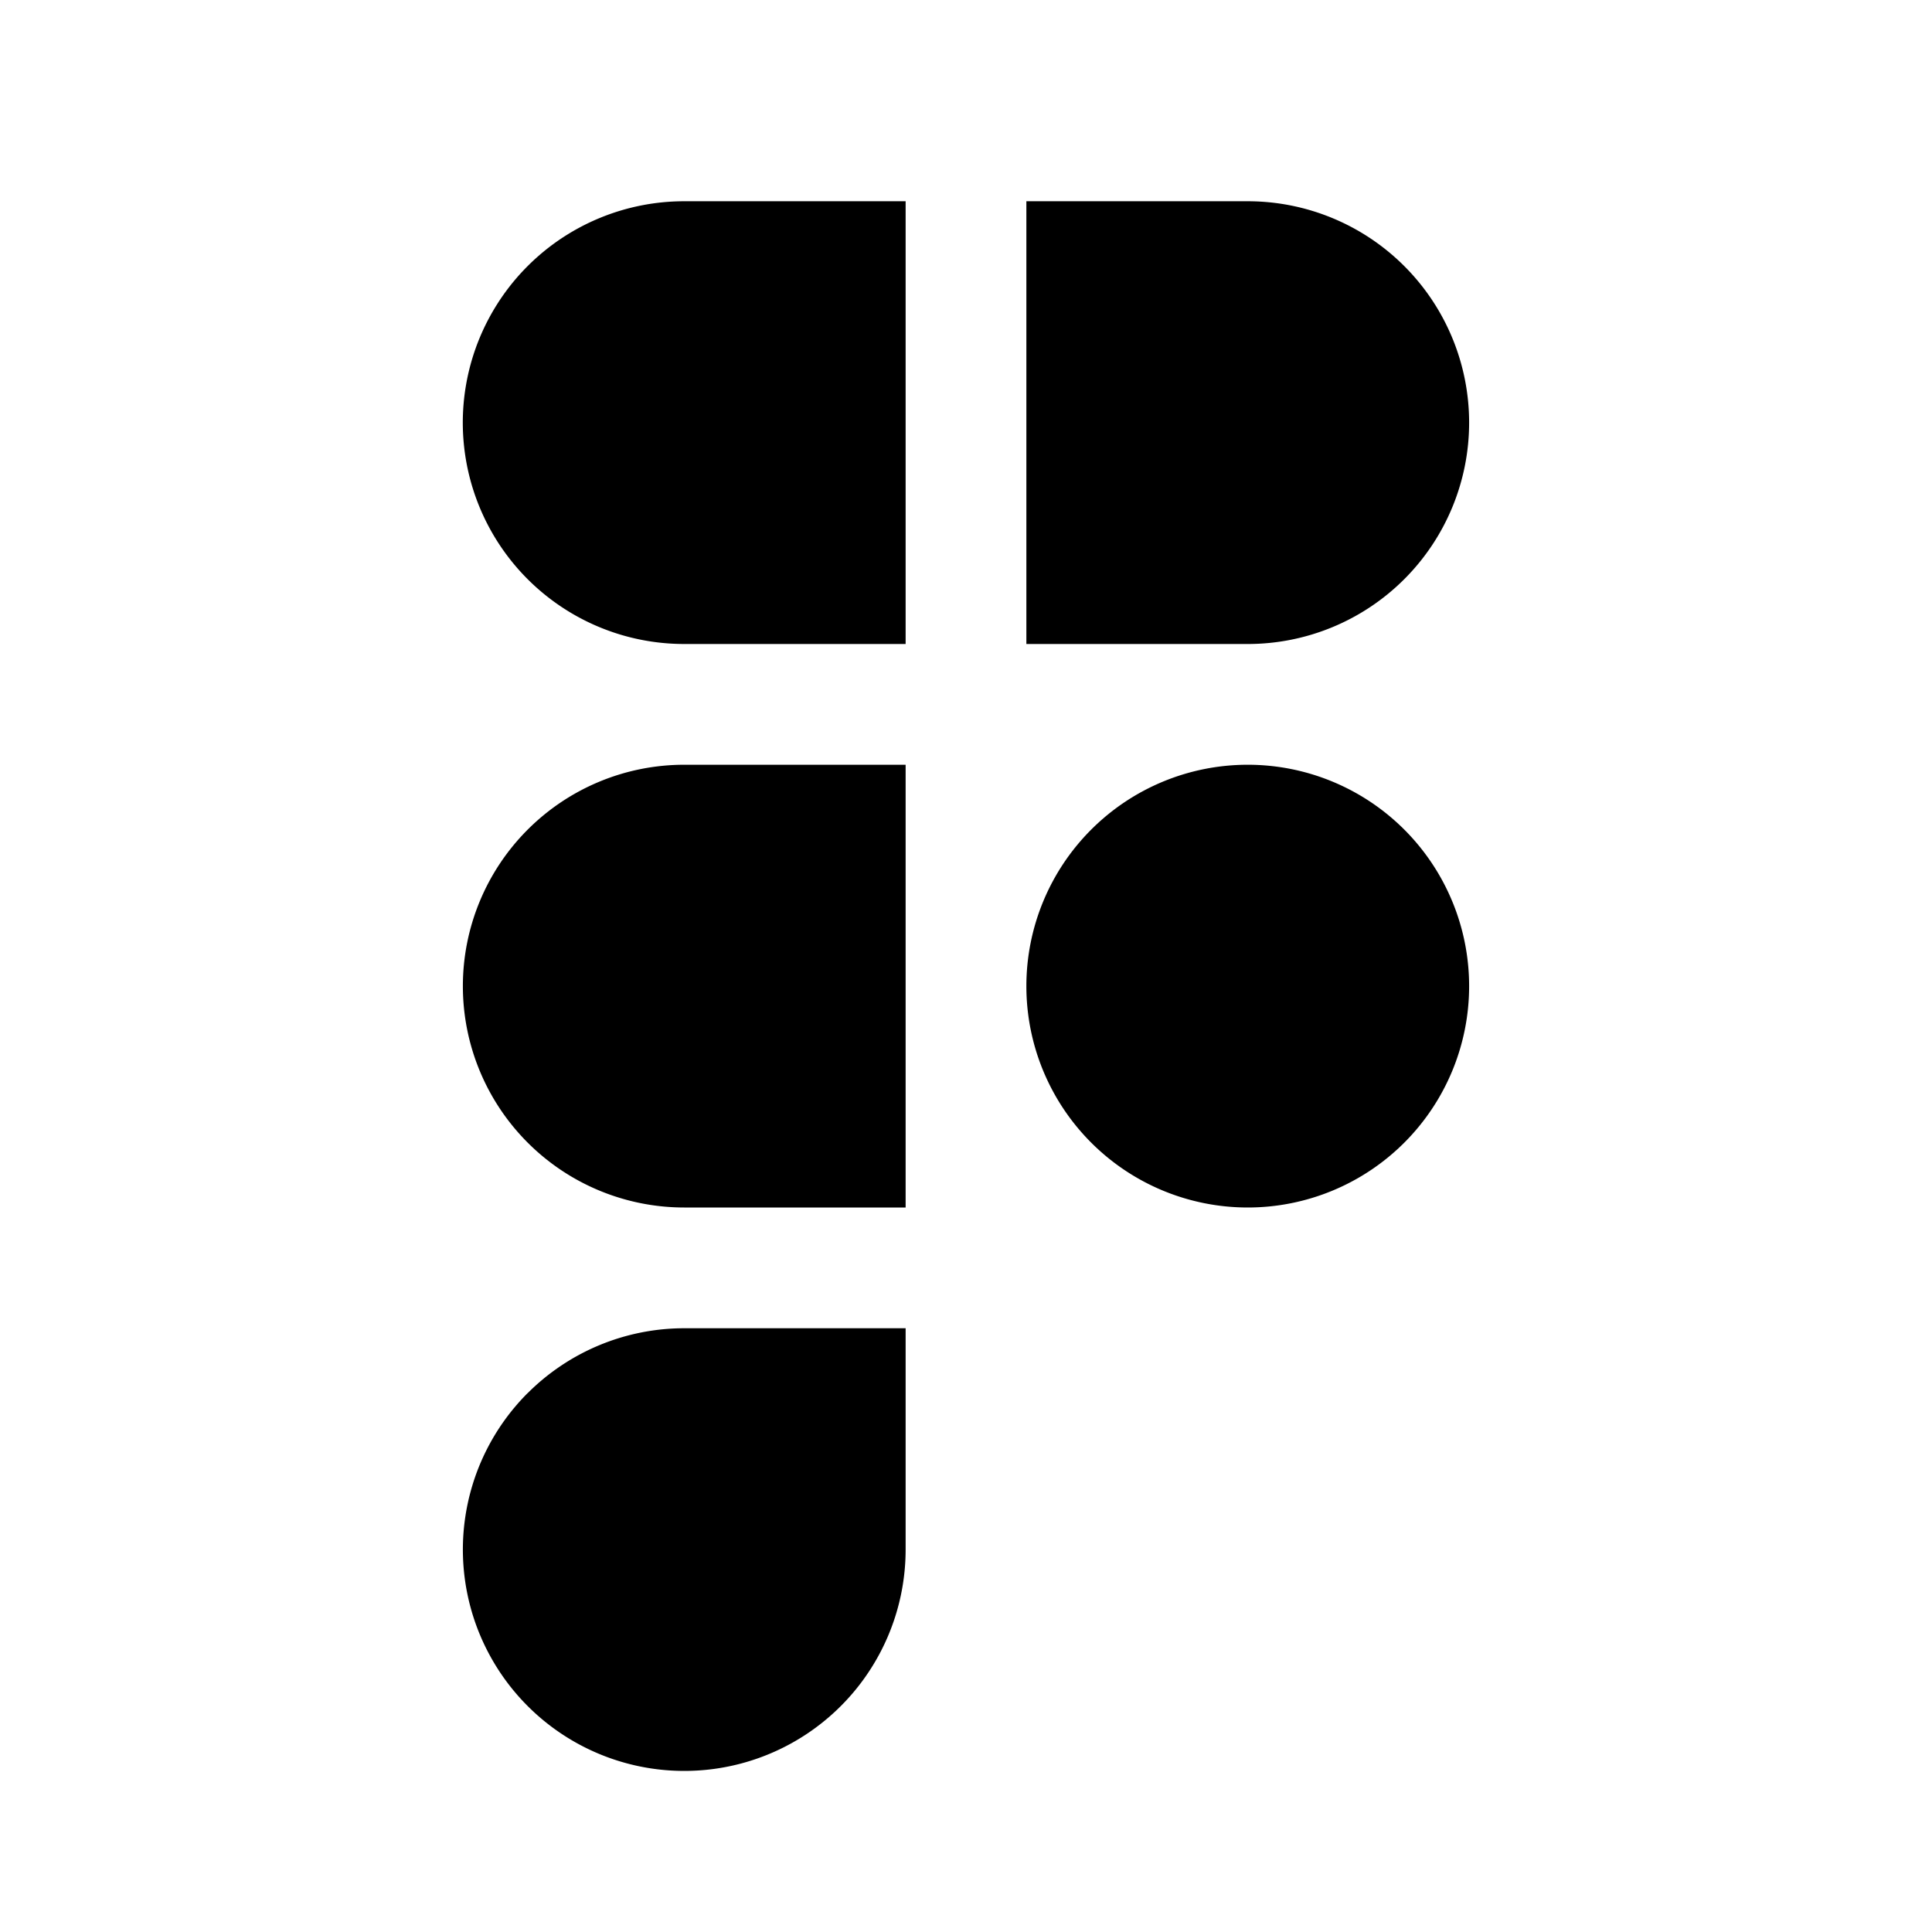<?xml version="1.0" encoding="utf-8"?>
<!-- Generator: www.svgicons.com -->
<svg xmlns="http://www.w3.org/2000/svg" width="800" height="800" viewBox="0 0 24 24">
<path fill="currentColor" d="M6.555 3.305A2.75 2.75 0 0 1 8.5 2.5h2.75V8H8.5a2.75 2.75 0 0 1-1.945-4.695M15.5 8h-2.75V2.5h2.75a2.75 2.75 0 0 1 0 5.5m0 1.5a2.75 2.75 0 1 0 0 5.5a2.75 2.75 0 0 0 0-5.5m-8.945 7.806A2.75 2.75 0 0 1 8.5 16.5h2.75v2.75a2.75 2.75 0 1 1-4.695-1.945M8.5 9.5a2.75 2.75 0 1 0 0 5.5h2.75V9.5z"/>
</svg>